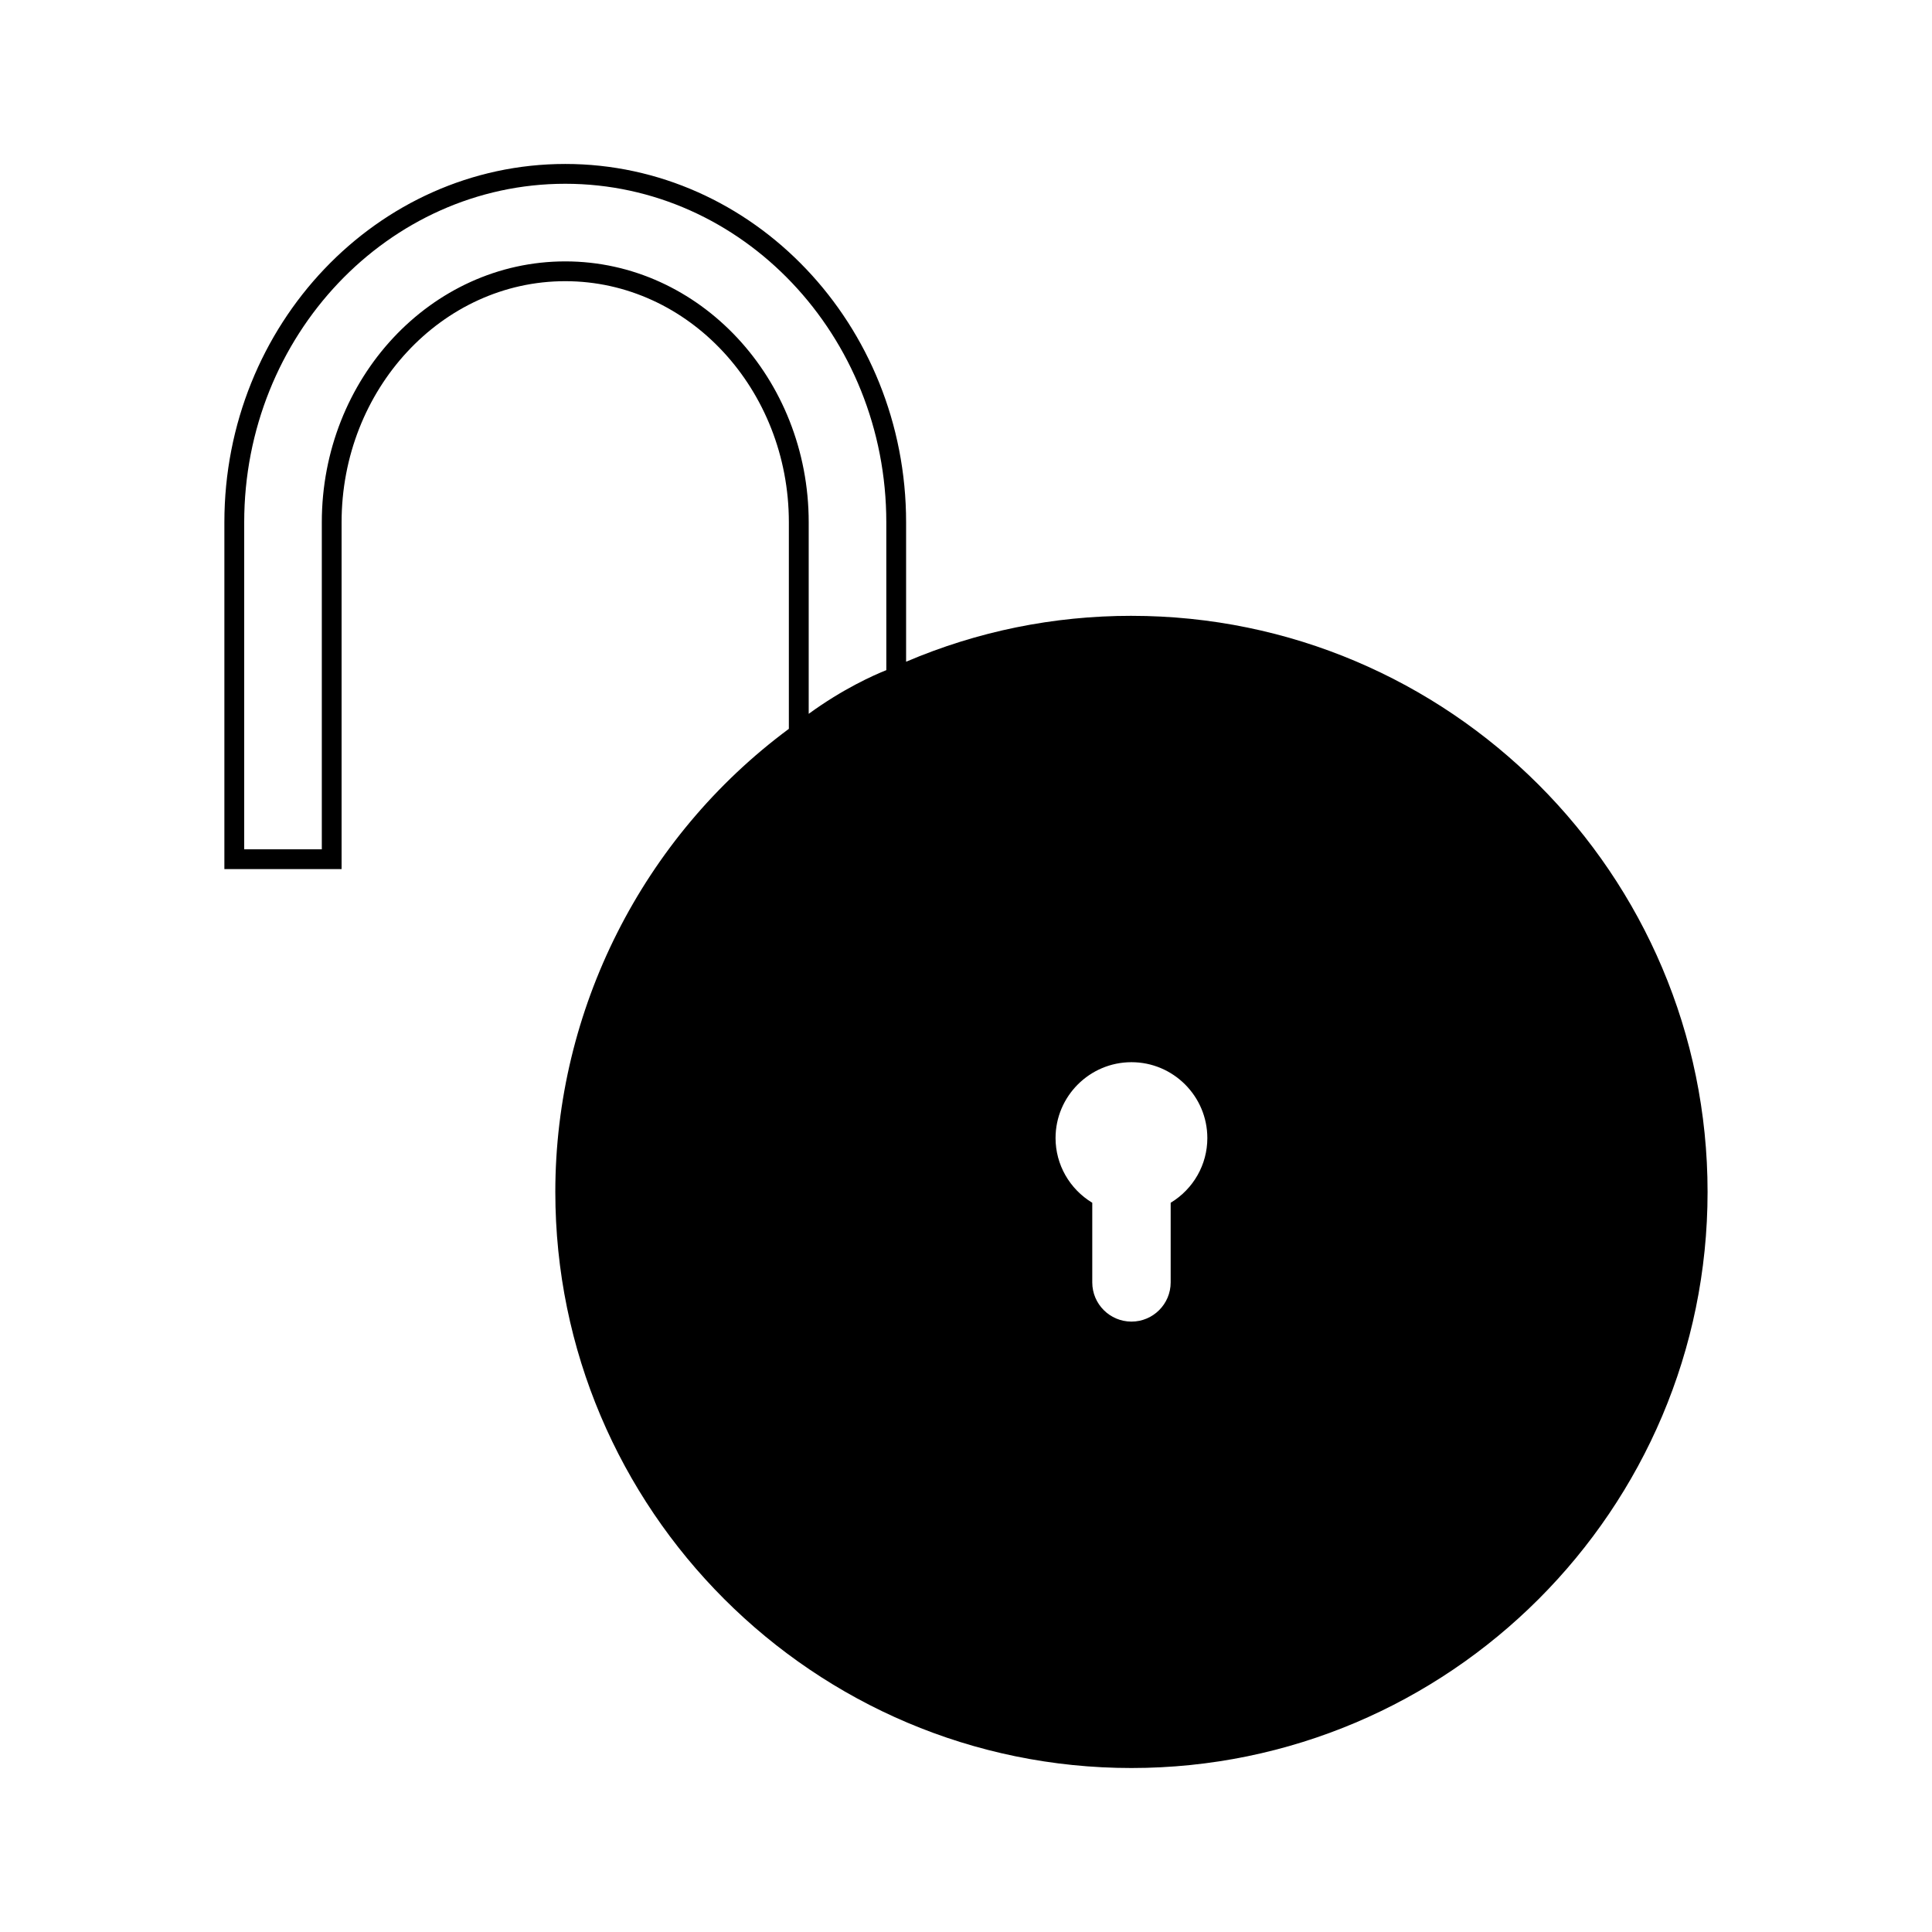 <?xml version="1.0" encoding="UTF-8"?>
<!-- Uploaded to: SVG Repo, www.svgrepo.com, Generator: SVG Repo Mixer Tools -->
<svg fill="#000000" width="800px" height="800px" version="1.1" viewBox="144 144 512 512" xmlns="http://www.w3.org/2000/svg">
 <path d="m443.85 307.2c-20.707 0-40.781 4.09-59.723 12.164v-36.953c0-52.363-40.52-94.961-90.324-94.961-49.809 0-90.336 42.602-90.34 94.961v91.914h31.062v-91.91c0-35.234 26.586-63.898 59.266-63.898 32.68 0 59.266 28.664 59.266 63.898v54.738c-38.781 28.738-61.891 74.512-61.891 122.71 0 84.184 68.492 152.68 152.68 152.68 84.188 0 152.68-68.488 152.68-152.67 0.004-84.184-68.488-152.67-152.67-152.67zm-64.965 14.395c-3.406 1.359-11.5 4.965-20.57 11.578v-50.754c0-38.133-28.941-69.148-64.516-69.148-35.57 0-64.516 31.016-64.516 69.145v86.664h-20.566v-86.664c0.004-49.469 38.176-89.715 85.09-89.715 46.906 0 85.074 40.246 85.074 89.715zm75.355 141.15v21.113c0 5.727-4.664 10.379-10.387 10.379-5.731 0-10.391-4.656-10.391-10.379v-21.113c-6.023-3.648-9.723-10.109-9.73-17.137 0-11.09 9.027-20.117 20.121-20.117 11.082 0 20.105 9.027 20.105 20.117 0 7.027-3.695 13.488-9.719 17.137z"/>
</svg>